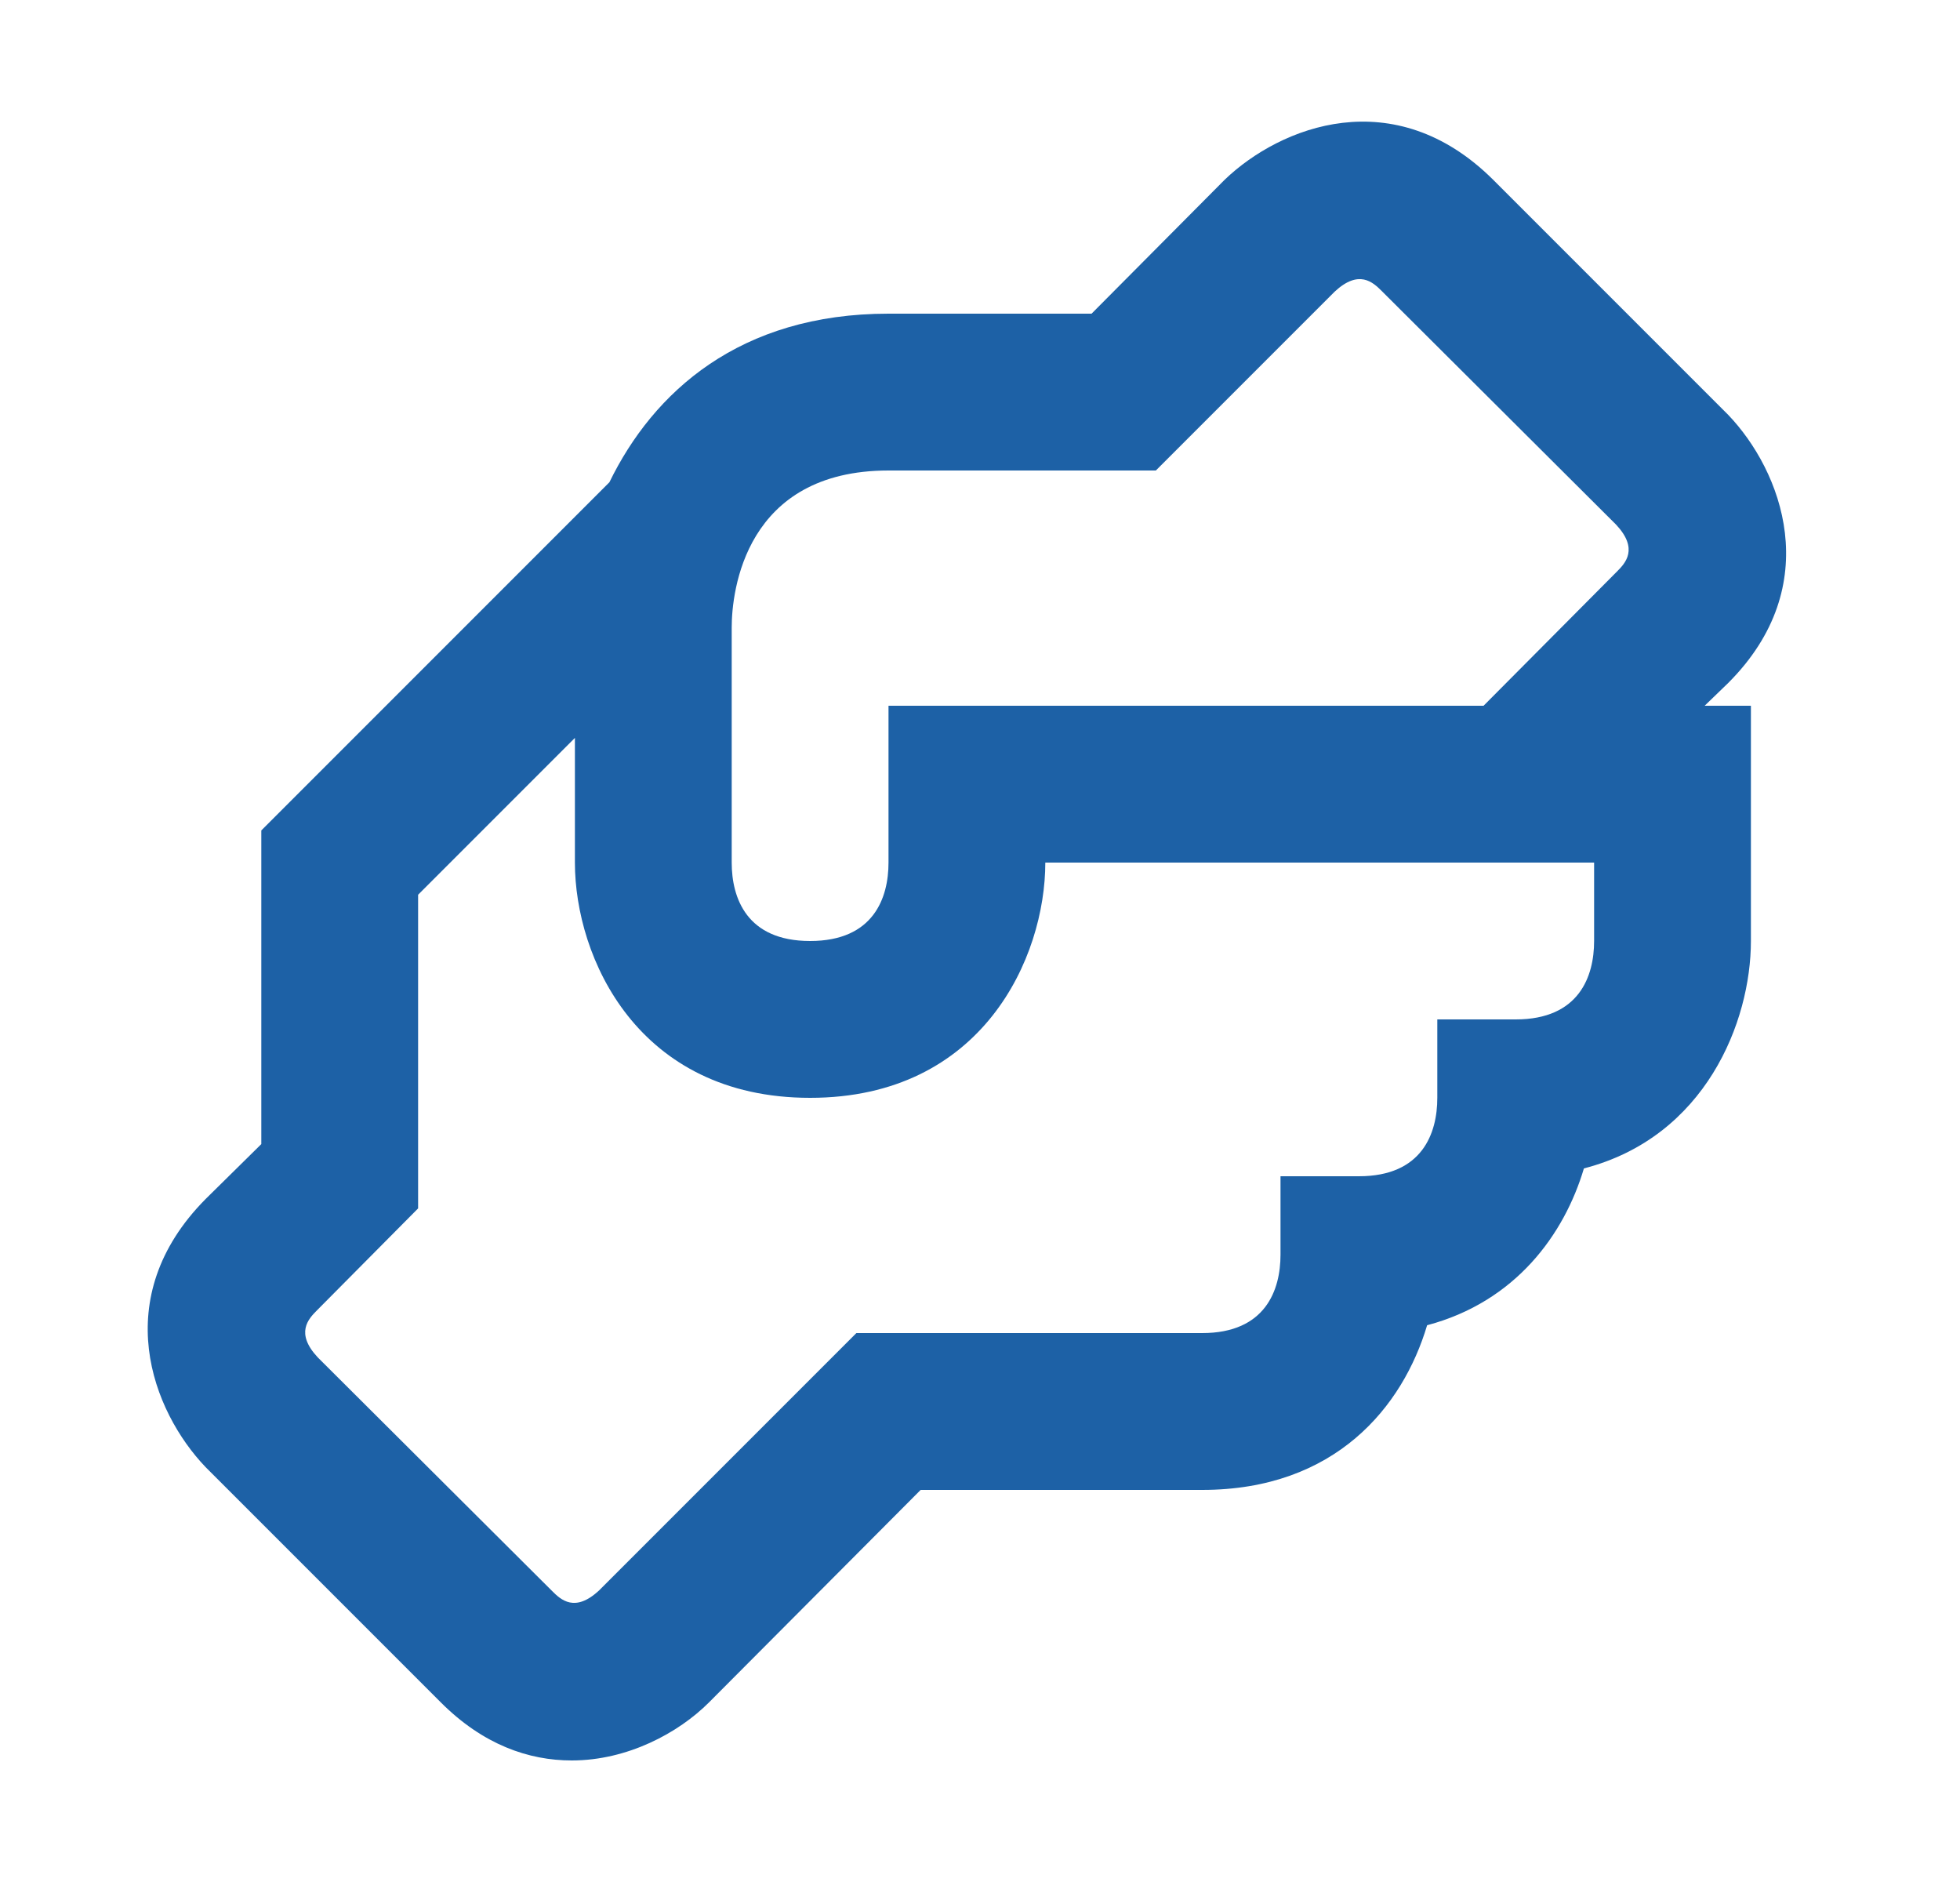<svg width="25" height="24" viewBox="0 0 25 24" fill="none" xmlns="http://www.w3.org/2000/svg">
<path d="M22.043 8.71C23.293 7.46 22.723 6 22.043 5.29L19.043 2.29C17.783 1.04 16.333 1.61 15.623 2.29L13.923 4H11.333C9.433 4 8.333 5 7.773 6.15L3.333 10.59V14.59L2.623 15.29C1.373 16.55 1.943 18 2.623 18.71L5.623 21.71C6.163 22.25 6.743 22.45 7.293 22.45C8.003 22.45 8.653 22.1 9.043 21.71L11.743 19H15.333C17.033 19 17.893 17.94 18.203 16.9C19.333 16.6 19.953 15.74 20.203 14.9C21.753 14.5 22.333 13.03 22.333 12V9H21.743L22.043 8.71ZM20.333 12C20.333 12.45 20.143 13 19.333 13H18.333V14C18.333 14.45 18.143 15 17.333 15H16.333V16C16.333 16.45 16.143 17 15.333 17H10.923L7.643 20.28C7.333 20.57 7.153 20.4 7.043 20.29L4.053 17.31C3.763 17 3.933 16.82 4.043 16.71L5.333 15.41V11.41L7.333 9.41V11C7.333 12.21 8.133 14 10.333 14C12.533 14 13.333 12.21 13.333 11H20.333V12ZM20.623 7.29L18.923 9H11.333V11C11.333 11.45 11.143 12 10.333 12C9.523 12 9.333 11.45 9.333 11V8C9.333 7.54 9.503 6 11.333 6H14.743L17.023 3.72C17.333 3.43 17.513 3.6 17.623 3.71L20.613 6.69C20.903 7 20.733 7.18 20.623 7.29Z" fill="#1D61A6"/>
</svg>
